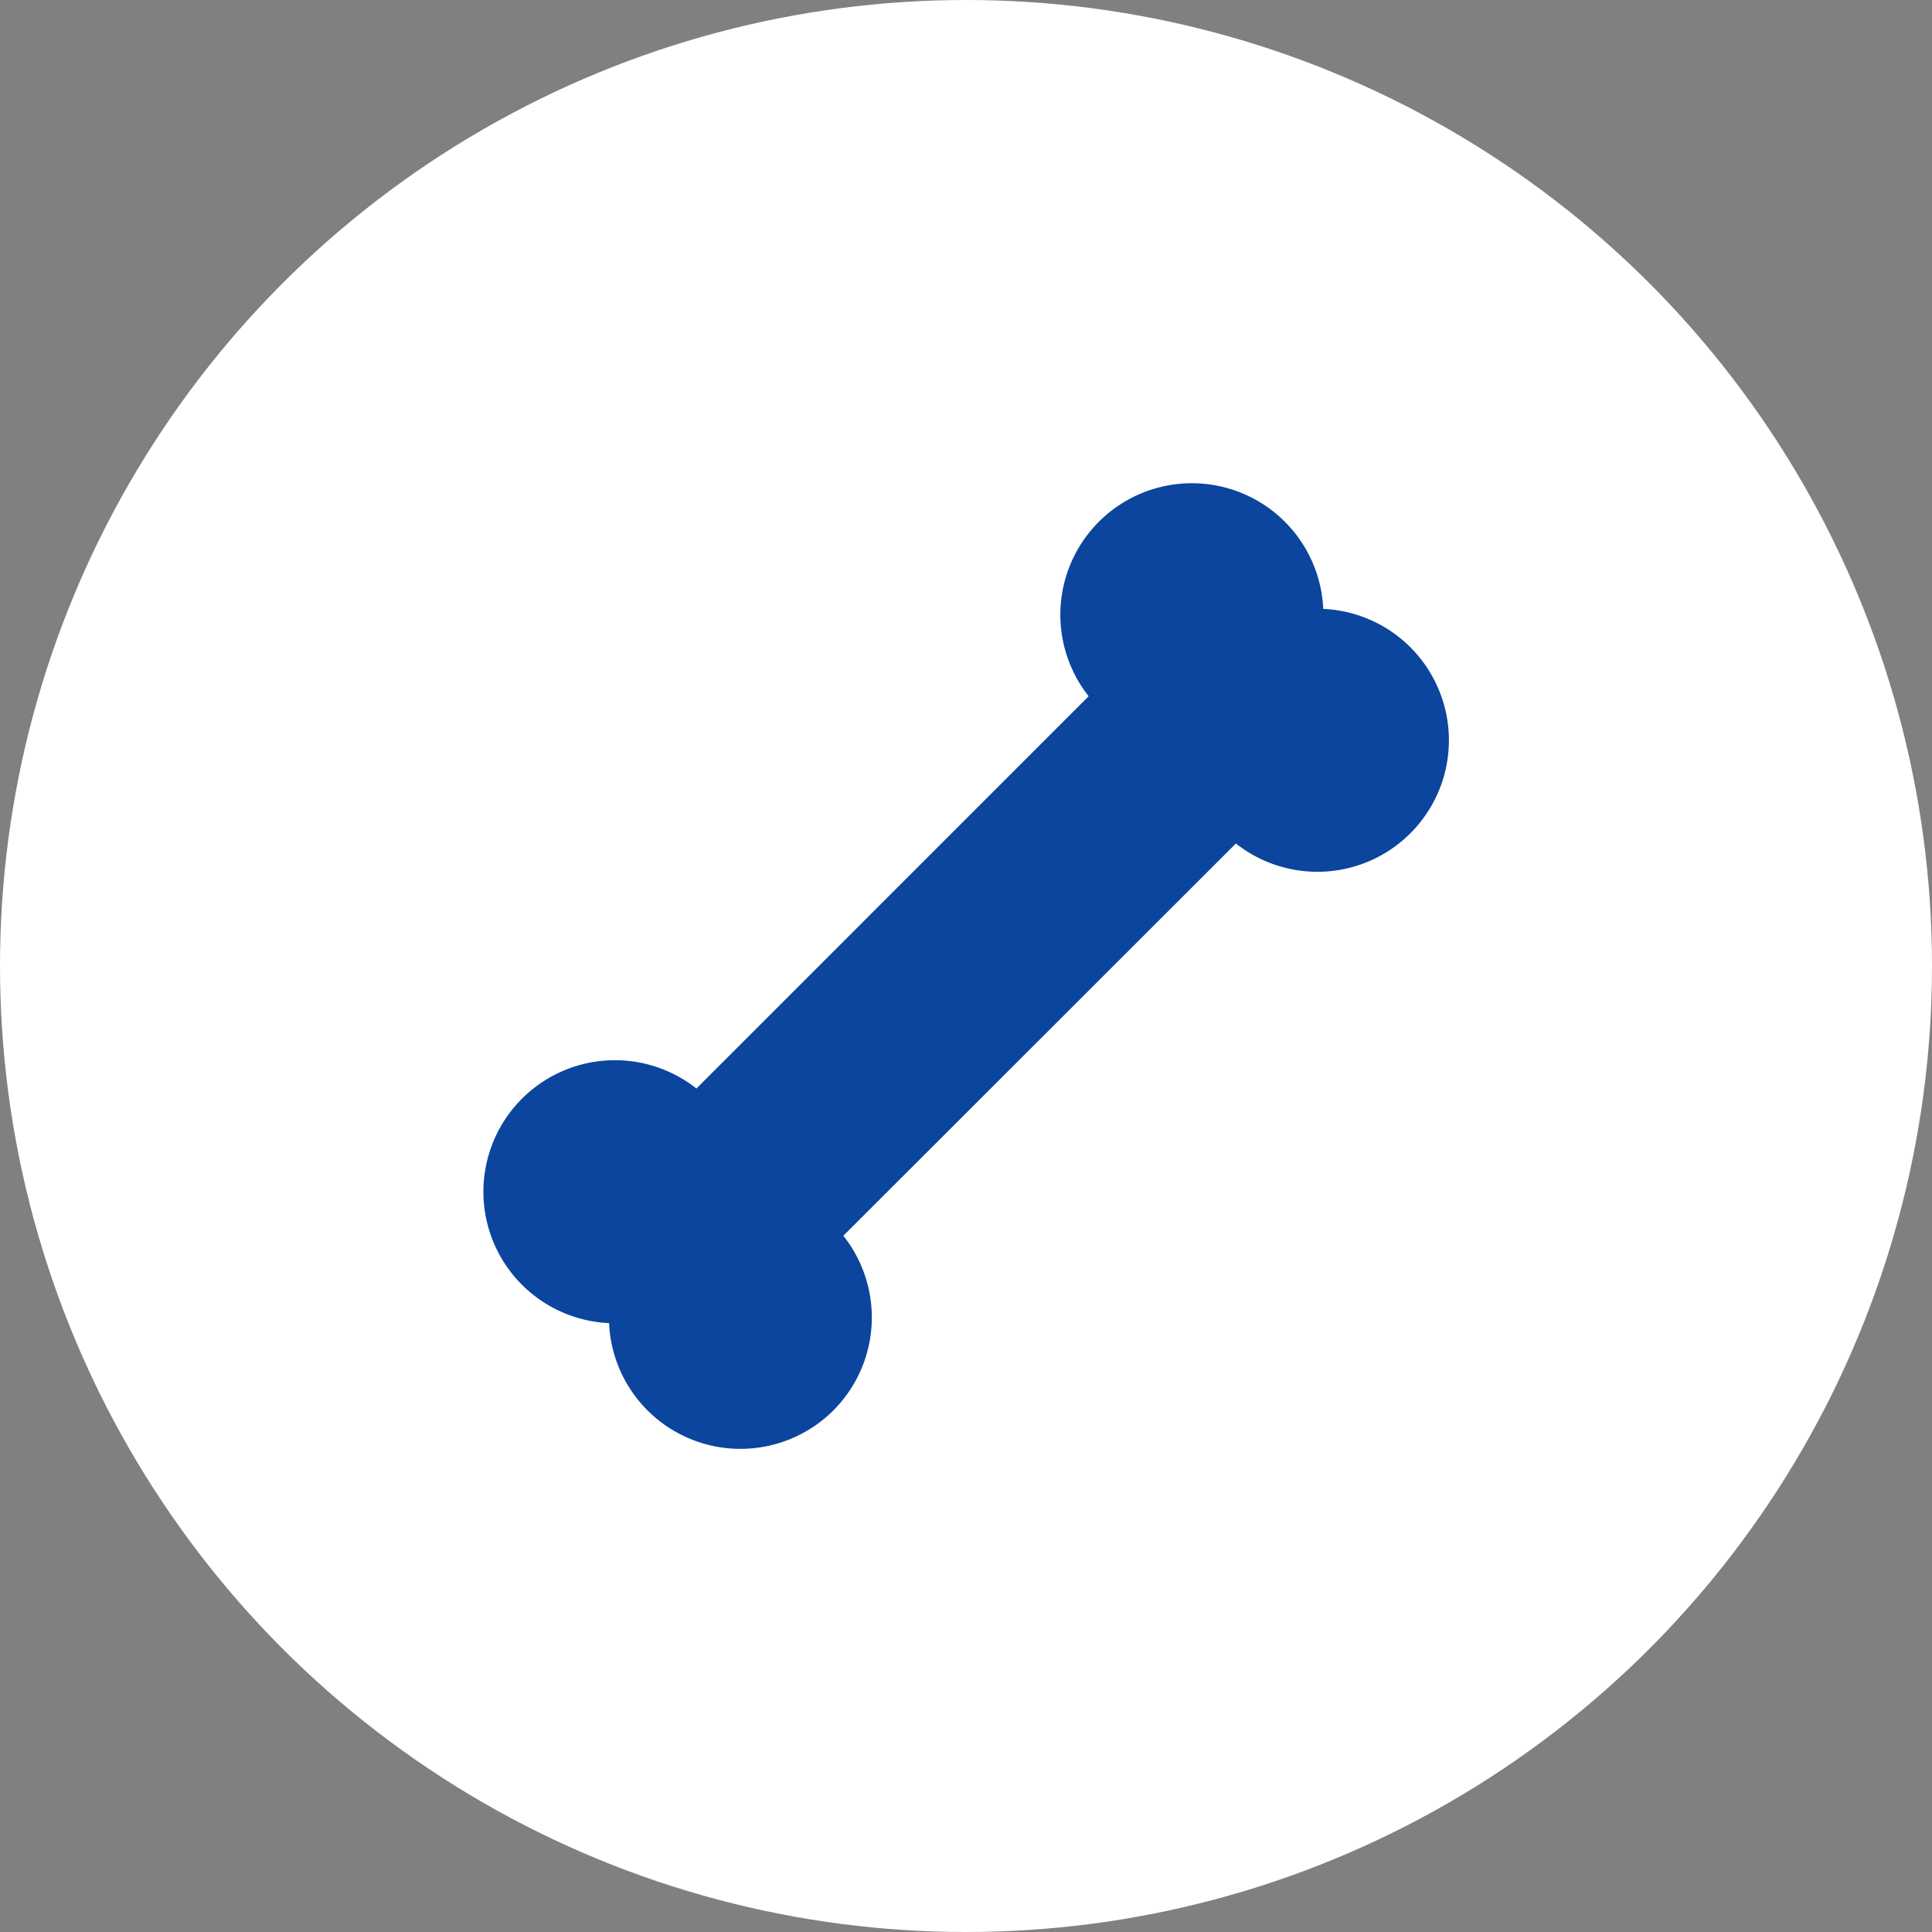 <svg xmlns="http://www.w3.org/2000/svg" xmlns:xlink="http://www.w3.org/1999/xlink" width="56" height="56" viewBox="0 0 56 56">
  <rect x="0" y="0" width="56" height="56" fill="#808080" stroke="none"/>
  <defs>
    <clipPath id="clip-path">
      <rect id="長方形_1413" data-name="長方形 1413" width="28" height="28" transform="translate(214 1952)" fill="#0b459d" stroke="#707070" stroke-width="1"/>
    </clipPath>
  </defs>
  <g id="グループ_227" data-name="グループ 227" transform="translate(-200 -2042)">
    <circle id="楕円形_47" data-name="楕円形 47" cx="28" cy="28" r="28" transform="translate(200 2042)" fill="#fff"/>
    <g id="マスクグループ_74" data-name="マスクグループ 74" transform="translate(0 104)" clip-path="url(#clip-path)">
      <path id="_001-dog-food" data-name="001-dog-food" d="M10.154,26.883a3.812,3.812,0,0,1-6.5-2.532,3.812,3.812,0,1,1,2.532-6.8L17.555,6.181a3.812,3.812,0,1,1,6.8-2.532,3.812,3.812,0,1,1-2.532,6.8L10.445,21.819A3.813,3.813,0,0,1,10.154,26.883Zm0,0" transform="translate(214 1952)" fill="#0b459d"/>
    </g>
  </g>
</svg>

